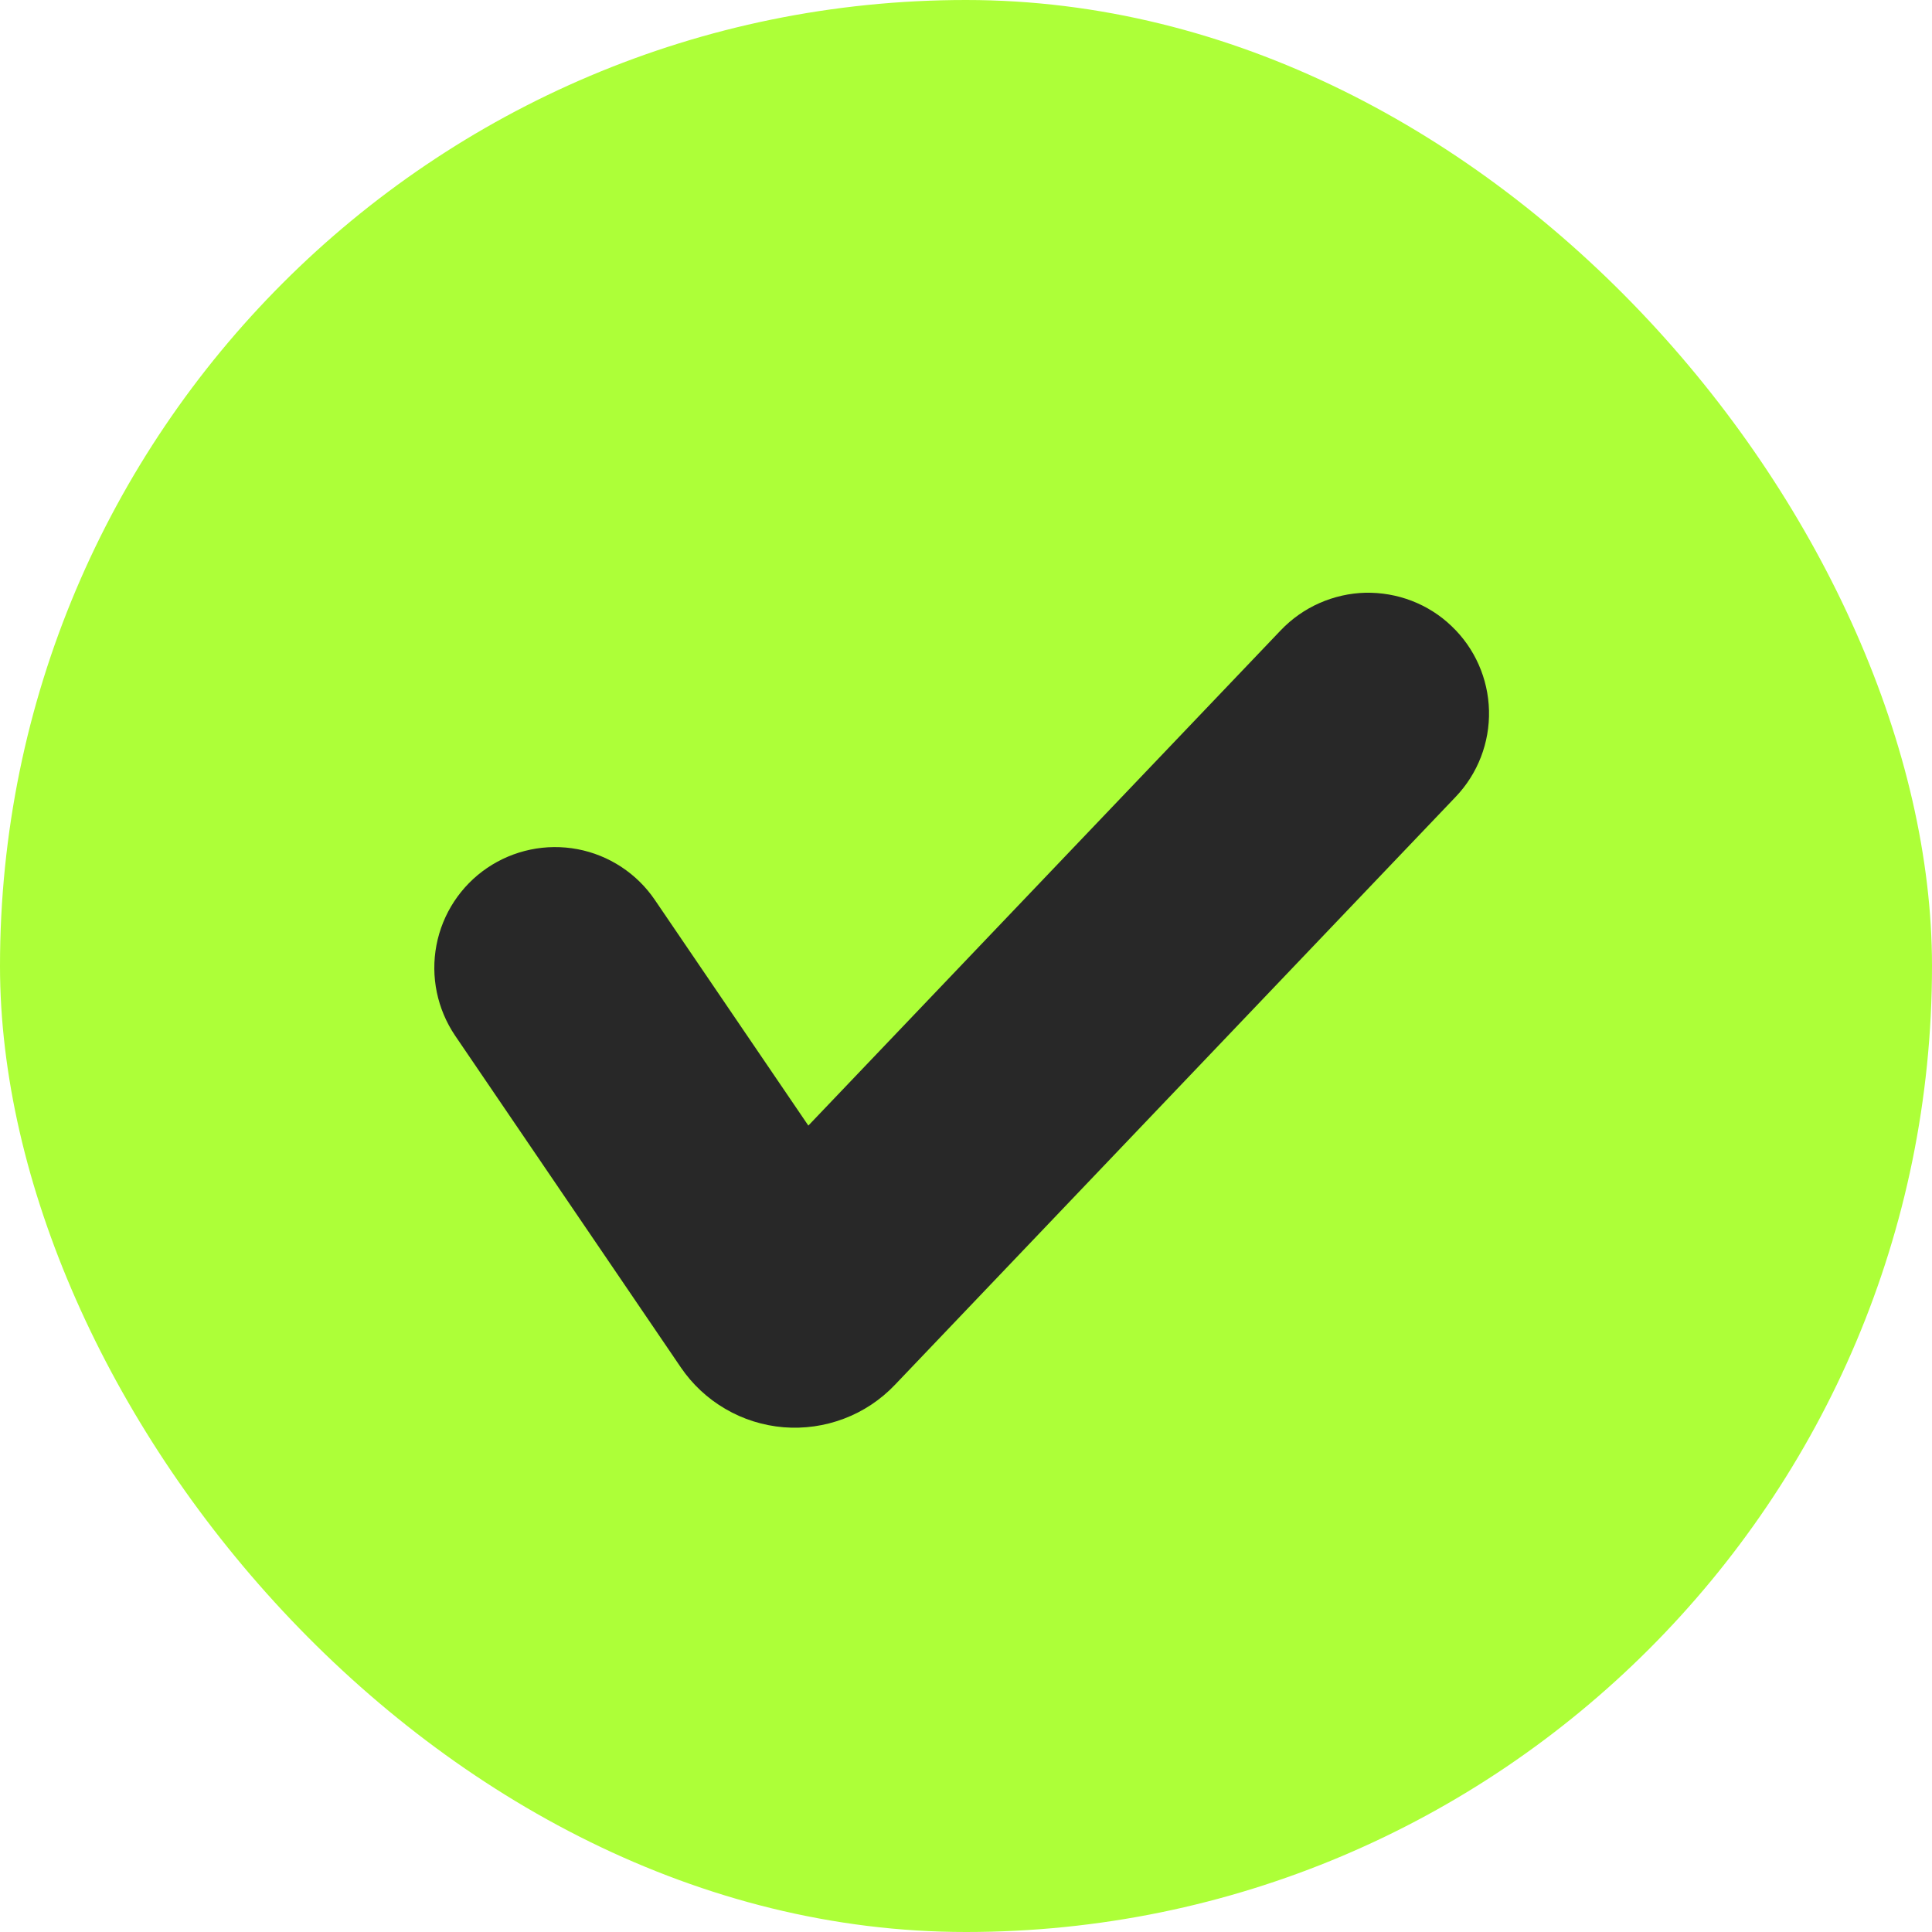 <svg width="20" height="20" viewBox="0 0 20 20" fill="none" xmlns="http://www.w3.org/2000/svg">
<rect width="20" height="20" rx="10" fill="#ADFF38"/>
<path d="M15.027 6.482C15.267 6.71 15.406 7.025 15.414 7.356C15.422 7.688 15.298 8.009 15.069 8.249L9.263 14.337C9.116 14.491 8.936 14.611 8.737 14.686C8.537 14.762 8.324 14.792 8.111 14.775C7.899 14.757 7.693 14.693 7.509 14.585C7.325 14.478 7.167 14.331 7.047 14.154L4.712 10.722C4.526 10.447 4.456 10.111 4.518 9.785C4.58 9.459 4.769 9.171 5.043 8.985C5.317 8.799 5.654 8.729 5.98 8.791C6.305 8.853 6.593 9.042 6.779 9.316L8.368 11.652L13.26 6.523C13.373 6.405 13.509 6.309 13.659 6.243C13.809 6.177 13.971 6.14 14.135 6.136C14.299 6.133 14.462 6.161 14.615 6.22C14.768 6.279 14.909 6.368 15.027 6.482Z" fill="#282828"/>
</svg>
